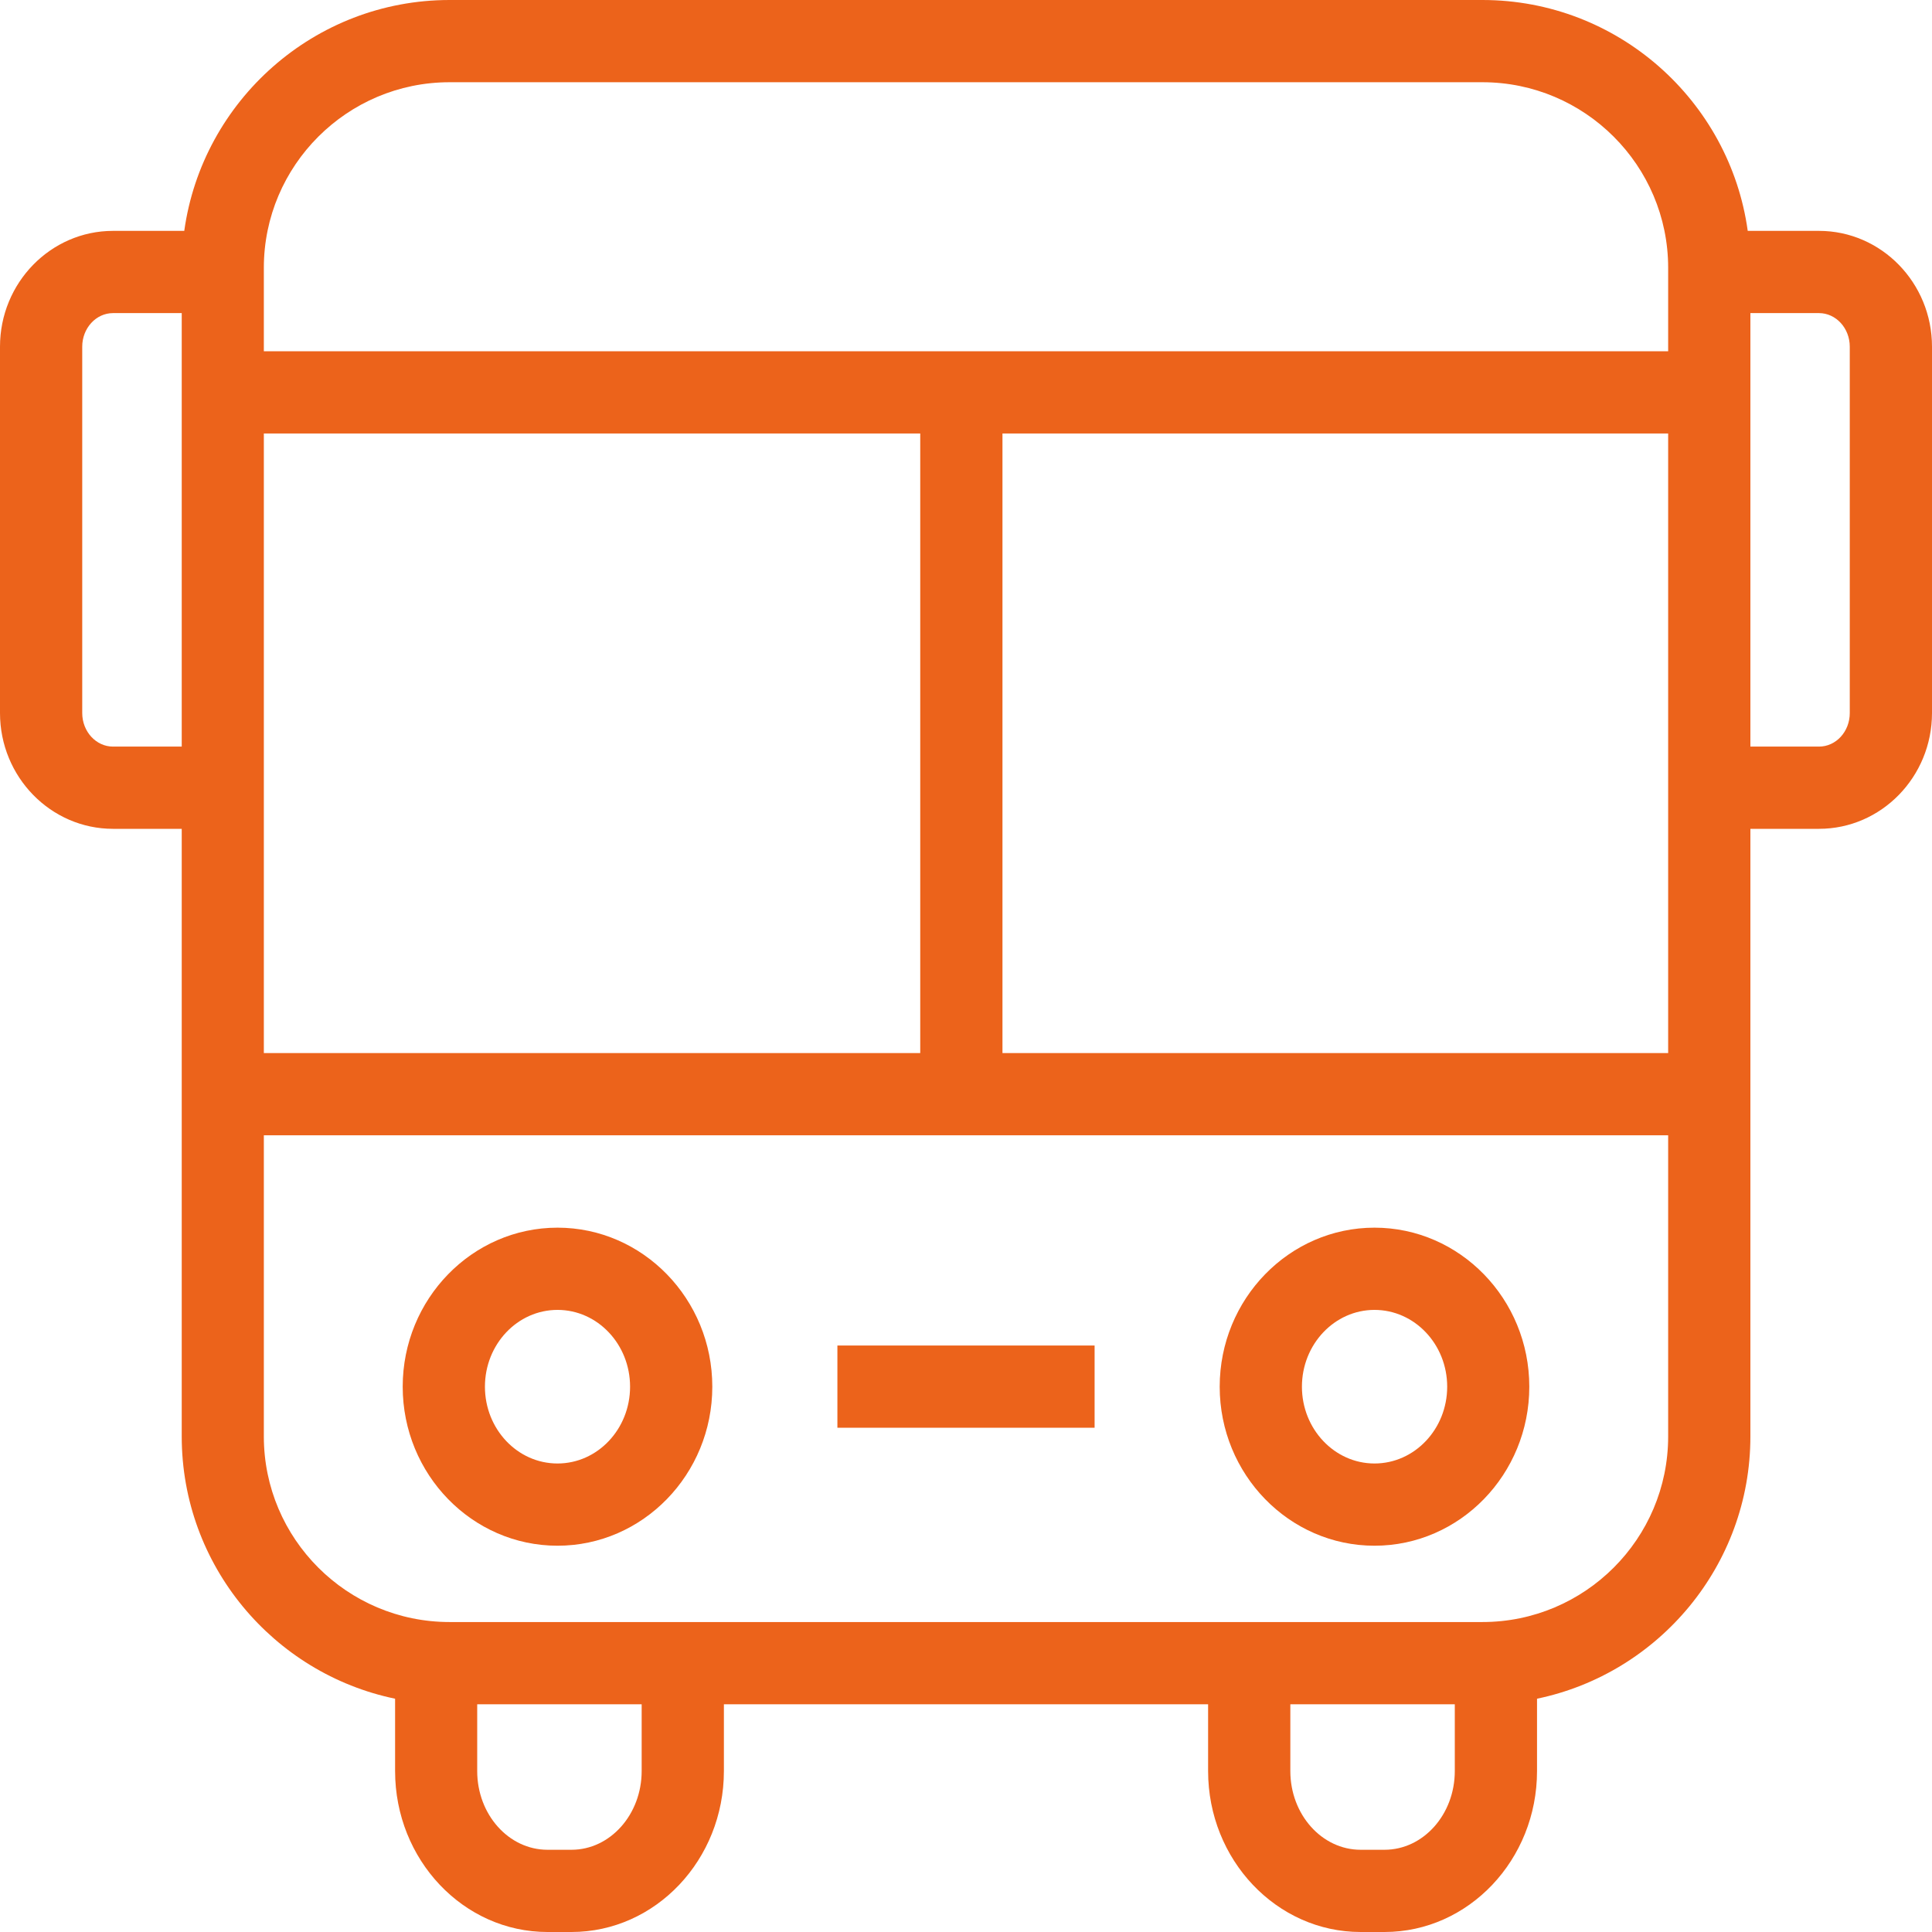 <?xml version="1.0" encoding="UTF-8"?> <svg xmlns="http://www.w3.org/2000/svg" viewBox="0 0 16.00 16.00" data-guides="{&quot;vertical&quot;:[],&quot;horizontal&quot;:[]}"><path fill="#ec631b" stroke="none" fill-opacity="1" stroke-width="1" stroke-opacity="1" id="tSvgabcc4c5f58" title="Path 5" d="M11.383 10.167C10.676 10.167 10.101 10.758 10.101 11.484C10.101 12.21 10.676 12.801 11.383 12.801C12.09 12.801 12.665 12.21 12.665 11.484C12.665 10.758 12.09 10.167 11.383 10.167ZM11.383 12.12C11.052 12.12 10.782 11.835 10.782 11.484C10.782 11.133 11.052 10.848 11.383 10.848C11.715 10.848 11.985 11.133 11.985 11.484C11.985 11.835 11.715 12.12 11.383 12.12Z"></path><path fill="#ec631b" stroke="none" fill-opacity="1" stroke-width="1" stroke-opacity="1" id="tSvgab95afcac4" title="Path 6" d="M4.617 10.167C3.91 10.167 3.335 10.758 3.335 11.484C3.335 12.21 3.91 12.801 4.617 12.801C5.324 12.801 5.899 12.21 5.899 11.484C5.899 10.758 5.324 10.167 4.617 10.167ZM4.617 12.12C4.285 12.12 4.016 11.835 4.016 11.484C4.016 11.133 4.285 10.848 4.617 10.848C4.949 10.848 5.218 11.133 5.218 11.484C5.218 11.835 4.949 12.12 4.617 12.12Z"></path><path fill="#ec631b" x="212.39" y="341.263" width="65.216" height="20.851" id="tSvg17f317f0d09" title="Rectangle 1" fill-opacity="1" stroke="none" stroke-opacity="1" d="M6.935 11.143H9.065V11.824H6.935Z"></path><path fill="#ec631b" stroke="none" fill-opacity="1" stroke-width="1" stroke-opacity="1" id="tSvge6fef6591d" title="Path 7" d="M15.064 1.912C14.867 1.912 14.671 1.912 14.474 1.912C14.325 0.834 13.397 0 12.277 0C9.426 0 6.574 0 3.723 0C2.604 0 1.676 0.834 1.526 1.912C1.33 1.912 1.133 1.912 0.936 1.912C0.42 1.912 0 2.342 0 2.871C0 3.882 0 4.894 0 5.905C0 6.434 0.42 6.864 0.936 6.864C1.126 6.864 1.315 6.864 1.505 6.864C1.505 8.541 1.505 10.219 1.505 11.896C1.505 12.964 2.264 13.859 3.272 14.068C3.272 14.268 3.272 14.467 3.272 14.667C3.272 15.402 3.838 16 4.534 16C4.6 16 4.667 16 4.733 16C5.429 16 5.995 15.402 5.995 14.667C5.995 14.482 5.995 14.298 5.995 14.114C7.332 14.114 8.668 14.114 10.005 14.114C10.005 14.298 10.005 14.482 10.005 14.667C10.005 15.402 10.572 16 11.268 16C11.334 16 11.4 16 11.466 16C12.162 16 12.729 15.402 12.729 14.667C12.729 14.467 12.729 14.268 12.729 14.068C13.736 13.859 14.496 12.964 14.496 11.896C14.496 10.219 14.496 8.541 14.496 6.864C14.685 6.864 14.874 6.864 15.064 6.864C15.58 6.864 16 6.434 16 5.905C16 4.894 16 3.882 16 2.871C16 2.342 15.58 1.912 15.064 1.912ZM3.723 0.681C6.574 0.681 9.426 0.681 12.277 0.681C13.125 0.681 13.815 1.371 13.815 2.218C13.815 2.448 13.815 2.679 13.815 2.909C9.938 2.909 6.062 2.909 2.185 2.909C2.185 2.679 2.185 2.448 2.185 2.218C2.185 1.371 2.875 0.681 3.723 0.681ZM2.185 3.59C3.997 3.59 5.809 3.59 7.621 3.59C7.621 5.3 7.621 7.011 7.621 8.721C5.809 8.721 3.997 8.721 2.185 8.721C2.185 7.011 2.185 5.3 2.185 3.59ZM8.302 3.59C10.139 3.59 11.977 3.59 13.815 3.59C13.815 5.3 13.815 7.011 13.815 8.721C11.977 8.721 10.139 8.721 8.302 8.721C8.302 7.011 8.302 5.3 8.302 3.59ZM0.936 6.183C0.796 6.183 0.681 6.059 0.681 5.905C0.681 4.894 0.681 3.882 0.681 2.871C0.681 2.718 0.795 2.593 0.936 2.593C1.126 2.593 1.315 2.593 1.505 2.593C1.505 3.79 1.505 4.987 1.505 6.183C1.315 6.183 1.126 6.183 0.936 6.183ZM5.314 14.667C5.314 15.027 5.053 15.319 4.733 15.319C4.667 15.319 4.6 15.319 4.534 15.319C4.213 15.319 3.952 15.027 3.952 14.667C3.952 14.482 3.952 14.298 3.952 14.114C4.406 14.114 4.861 14.114 5.314 14.114C5.314 14.298 5.314 14.482 5.314 14.667ZM11.466 15.319C11.4 15.319 11.334 15.319 11.268 15.319C10.947 15.319 10.686 15.027 10.686 14.667C10.686 14.482 10.686 14.298 10.686 14.114C11.14 14.114 11.594 14.114 12.048 14.114C12.048 14.298 12.048 14.482 12.048 14.667C12.048 15.027 11.787 15.319 11.466 15.319ZM12.277 13.433C9.426 13.433 6.574 13.433 3.723 13.433C2.875 13.433 2.185 12.744 2.185 11.896C2.185 11.065 2.185 10.233 2.185 9.402C6.062 9.402 9.938 9.402 13.815 9.402C13.815 10.233 13.815 11.065 13.815 11.896C13.815 12.744 13.125 13.433 12.277 13.433ZM15.319 5.905C15.319 6.059 15.205 6.183 15.064 6.183C14.874 6.183 14.685 6.183 14.496 6.183C14.496 4.987 14.496 3.79 14.496 2.593C14.685 2.593 14.874 2.593 15.064 2.593C15.205 2.593 15.319 2.718 15.319 2.871C15.319 3.882 15.319 4.894 15.319 5.905Z"></path><defs></defs></svg> 